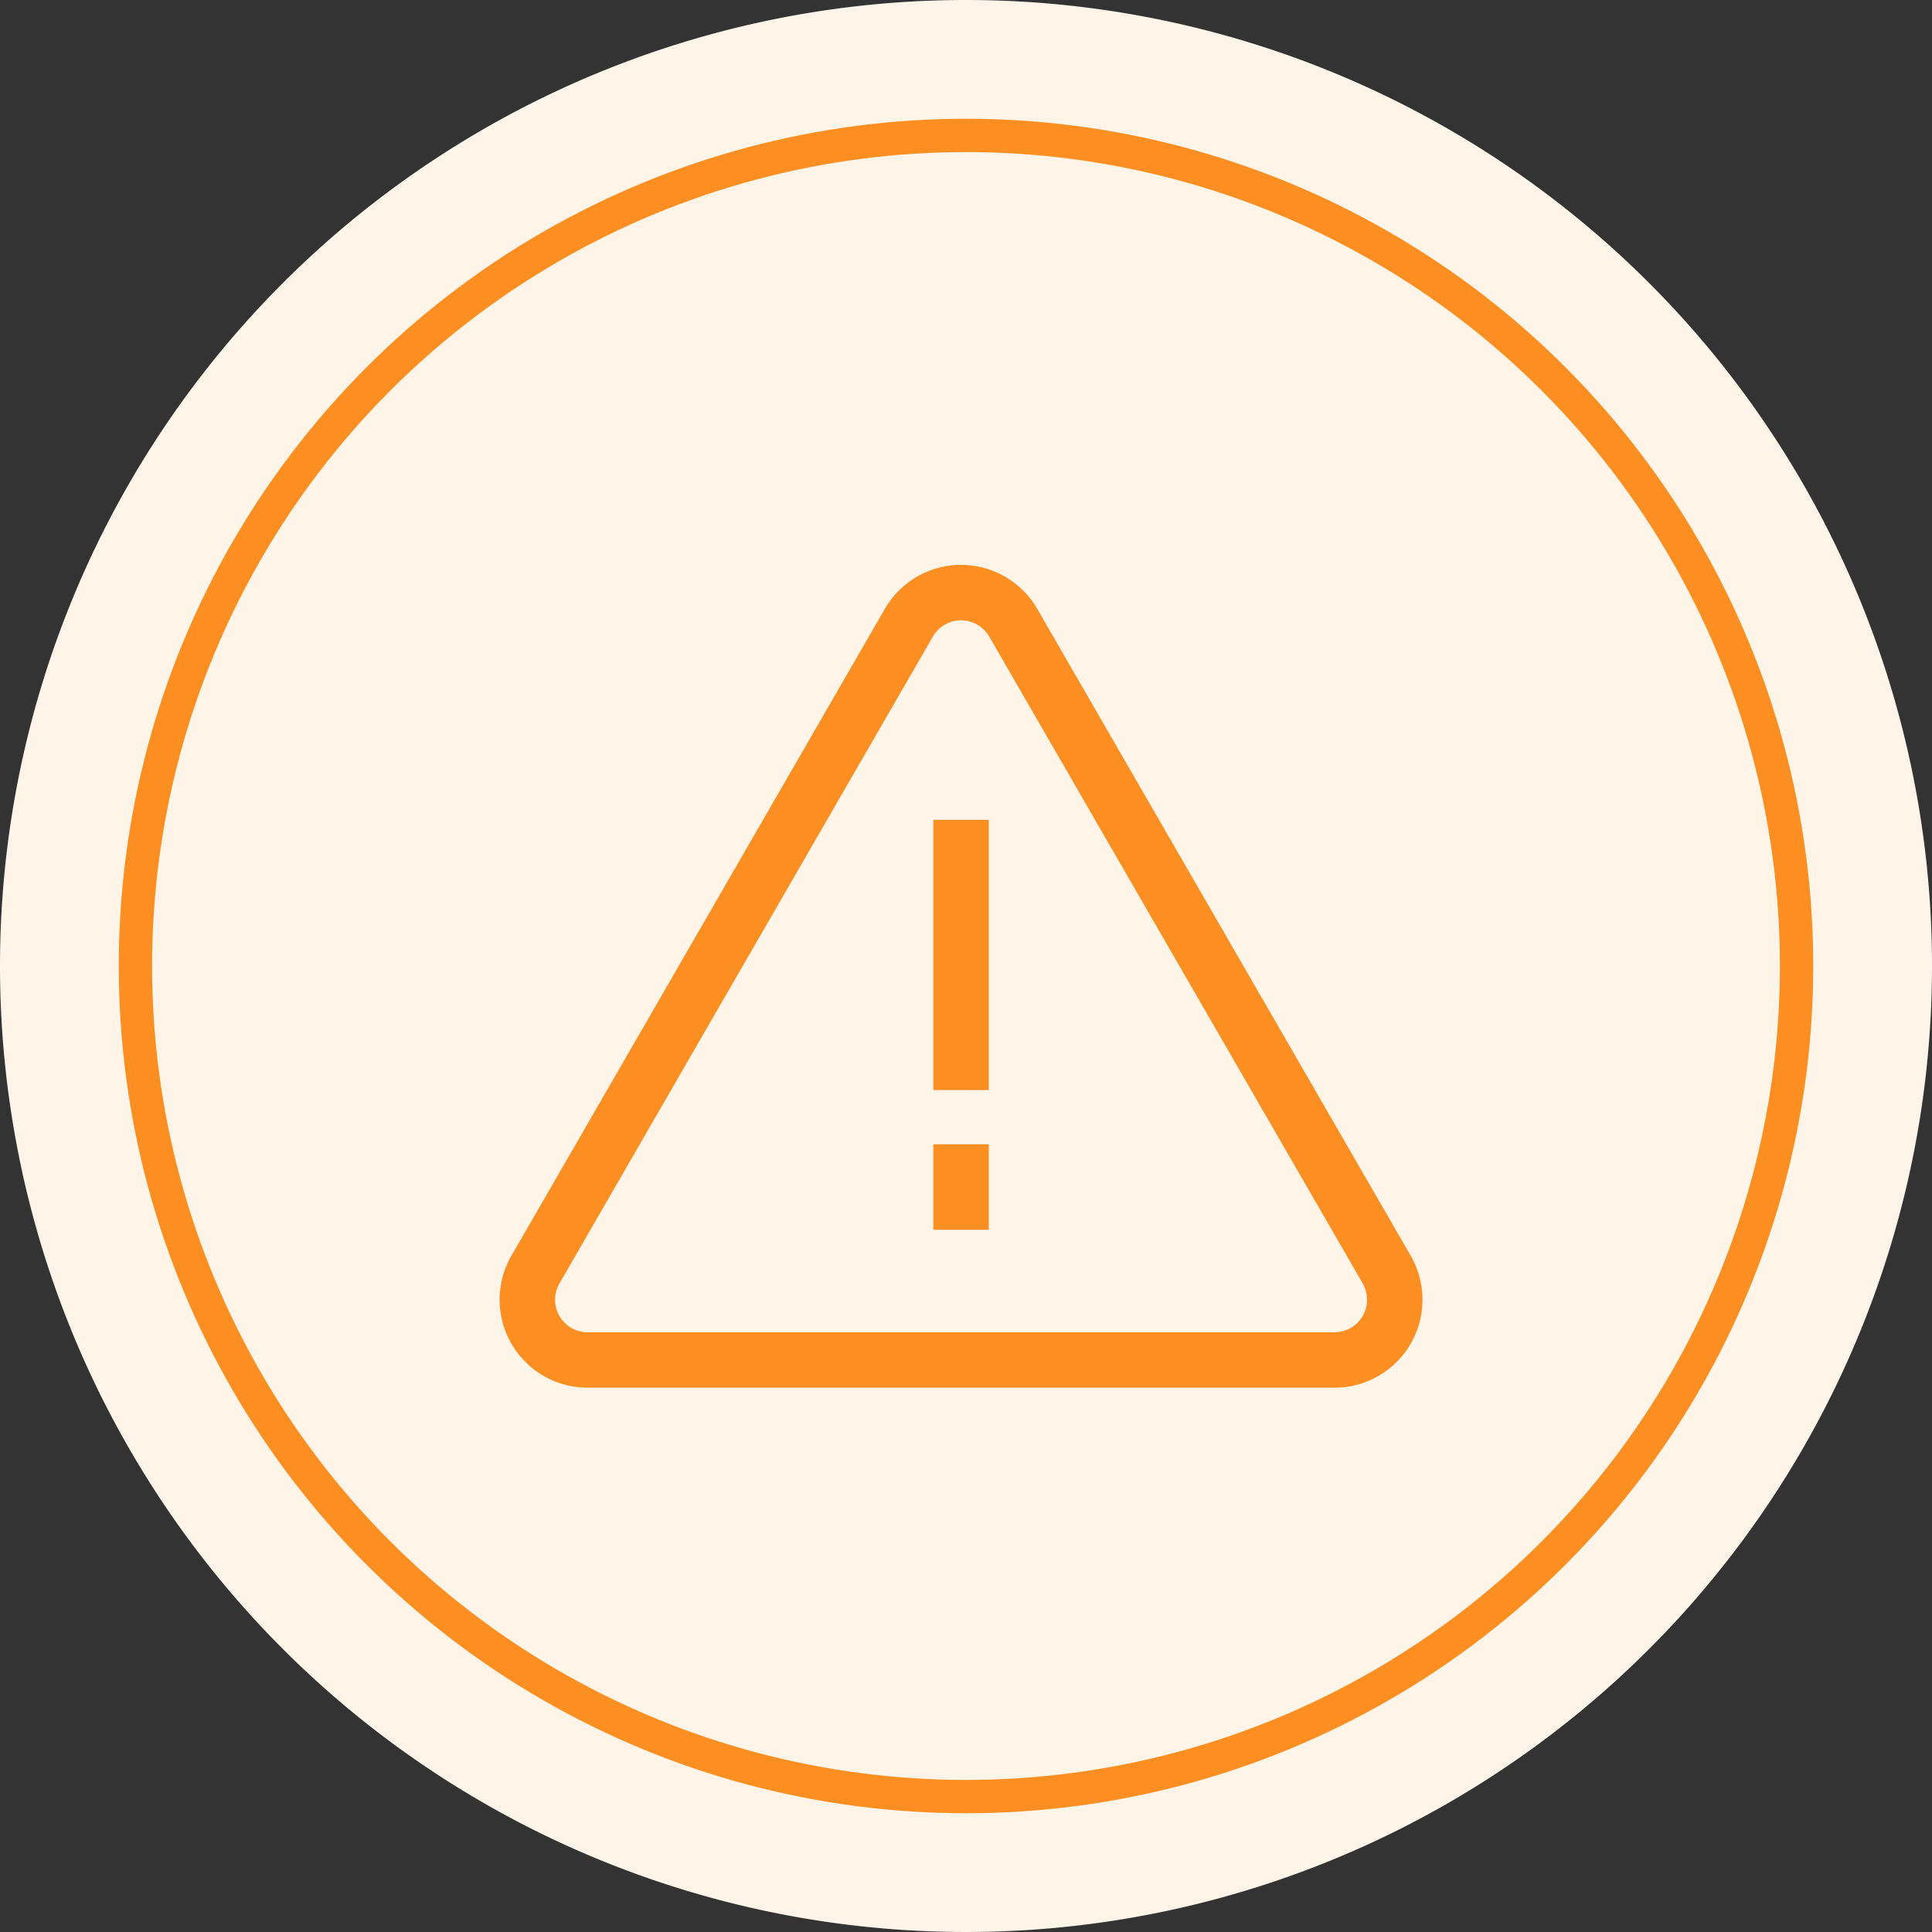 <svg xmlns="http://www.w3.org/2000/svg" width="116" height="116" viewBox="0 0 116 116">
  <rect x="0" y="0" width="116" height="116" fill="#333333" stroke="none"/>
  <g id="Warning-Icon" transform="translate(-212 -1248.919)">
    <g id="Group_26240" data-name="Group 26240" transform="translate(212 1248.919)">
      <path id="Path_1526" data-name="Path 1526" d="M116,58A58,58,0,1,1,58,0a58,58,0,0,1,58,58" fill="#fff4e8"/>
      <circle id="Ellipse_103" data-name="Ellipse 103" cx="49.869" cy="49.869" r="49.869" transform="translate(8.131 8.131)" fill="none" stroke="#fd8e21" stroke-width="2"/>
    </g>
    <path id="noun-issues-1446467" d="M255.167,285.239,232.744,246.4a5.282,5.282,0,0,0-9.149,0l-22.421,38.838a5.282,5.282,0,0,0,4.574,7.924h44.845a5.283,5.283,0,0,0,4.574-7.924Zm-2.883,3.619a1.956,1.956,0,0,1-1.692.976H205.748a1.954,1.954,0,0,1-1.691-2.931l22.421-38.838a1.953,1.953,0,0,1,3.384,0L252.285,286.9a1.96,1.96,0,0,1,0,1.956Zm-25.778-13.567h3.328V259.066h-3.328Zm0,8.391h3.328V278.55h-3.328Z" transform="translate(41.533 1039.076)" fill="#fd8e21"/>
  </g>
</svg>
